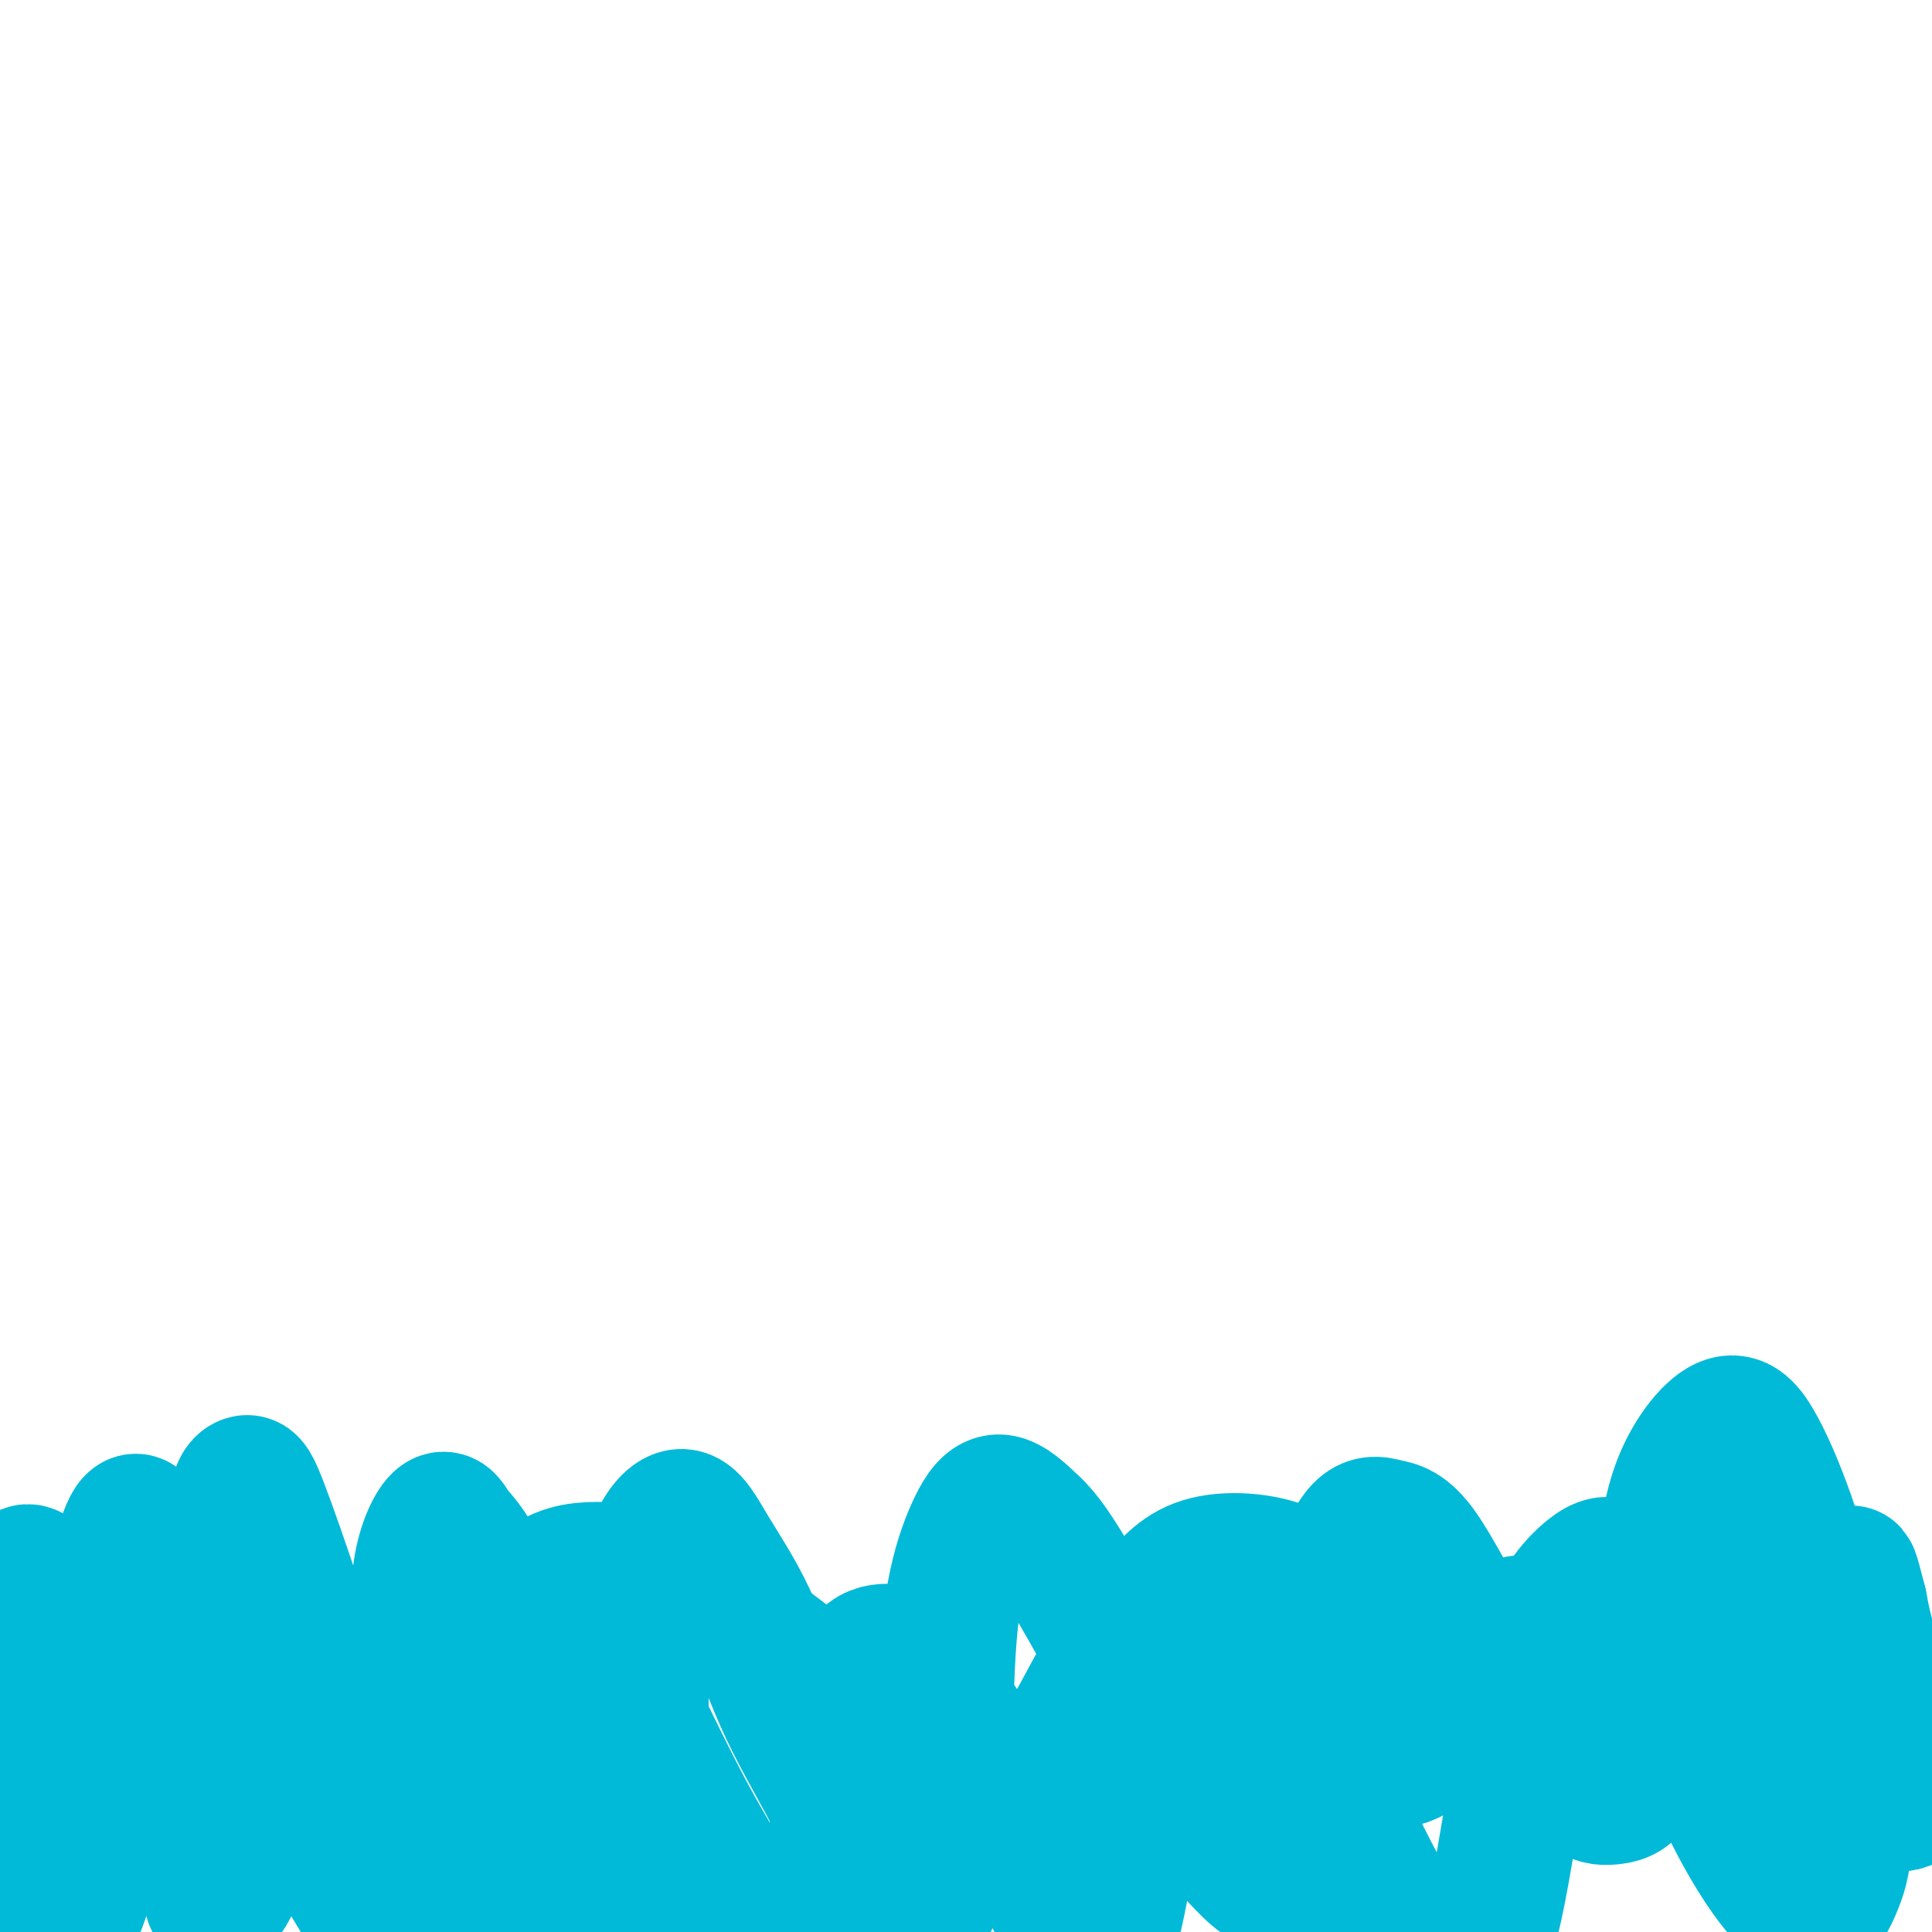 <svg viewBox='0 0 400 400' version='1.1' xmlns='http://www.w3.org/2000/svg' xmlns:xlink='http://www.w3.org/1999/xlink'><g fill='none' stroke='#00BAD8' stroke-width='6' stroke-linecap='round' stroke-linejoin='round'><path d='M49,365c0.000,0.000 0.000,0.000 0,0c0.000,0.000 0.000,0.000 0,0'/></g>
<g fill='none' stroke='#00BAD8' stroke-width='28' stroke-linecap='round' stroke-linejoin='round'><path d='M17,338c-1.572,-1.353 -3.144,-2.707 -4,-4c-0.856,-1.293 -0.998,-2.526 -2,-4c-1.002,-1.474 -2.866,-3.190 -4,-4c-1.134,-0.810 -1.539,-0.716 -2,0c-0.461,0.716 -0.979,2.053 -1,7c-0.021,4.947 0.454,13.504 1,20c0.546,6.496 1.161,10.932 2,15c0.839,4.068 1.902,7.770 3,11c1.098,3.230 2.233,5.990 3,7c0.767,1.010 1.167,0.272 2,0c0.833,-0.272 2.100,-0.077 3,-5c0.900,-4.923 1.434,-14.965 2,-23c0.566,-8.035 1.163,-14.062 2,-20c0.837,-5.938 1.914,-11.788 3,-16c1.086,-4.212 2.182,-6.787 3,-7c0.818,-0.213 1.357,1.936 2,5c0.643,3.064 1.389,7.044 2,12c0.611,4.956 1.088,10.888 2,17c0.912,6.112 2.258,12.405 4,20c1.742,7.595 3.878,16.494 5,21c1.122,4.506 1.229,4.620 2,4c0.771,-0.620 2.205,-1.975 3,-4c0.795,-2.025 0.951,-4.719 1,-13c0.049,-8.281 -0.010,-22.150 0,-32c0.010,-9.850 0.087,-15.683 0,-21c-0.087,-5.317 -0.338,-10.118 0,-13c0.338,-2.882 1.267,-3.846 2,-4c0.733,-0.154 1.271,0.500 3,5c1.729,4.500 4.649,12.845 7,20c2.351,7.155 4.133,13.119 6,19c1.867,5.881 3.819,11.680 6,17c2.181,5.320 4.590,10.160 7,15'/><path d='M80,383c4.978,11.897 2.924,3.640 3,0c0.076,-3.640 2.282,-2.663 3,-8c0.718,-5.337 -0.052,-16.988 0,-23c0.052,-6.012 0.927,-6.387 1,-10c0.073,-3.613 -0.657,-10.465 0,-16c0.657,-5.535 2.700,-9.753 4,-11c1.300,-1.247 1.855,0.475 3,2c1.145,1.525 2.880,2.851 6,9c3.120,6.149 7.627,17.121 11,26c3.373,8.879 5.613,15.665 8,22c2.387,6.335 4.919,12.218 7,17c2.081,4.782 3.709,8.461 5,10c1.291,1.539 2.243,0.937 3,0c0.757,-0.937 1.317,-2.208 1,-9c-0.317,-6.792 -1.512,-19.106 -2,-29c-0.488,-9.894 -0.268,-17.367 0,-24c0.268,-6.633 0.583,-12.426 2,-17c1.417,-4.574 3.935,-7.929 6,-8c2.065,-0.071 3.678,3.143 6,7c2.322,3.857 5.354,8.357 8,14c2.646,5.643 4.907,12.427 8,19c3.093,6.573 7.018,12.934 10,19c2.982,6.066 5.022,11.839 8,16c2.978,4.161 6.893,6.712 9,7c2.107,0.288 2.404,-1.688 3,-4c0.596,-2.312 1.490,-4.960 2,-13c0.510,-8.040 0.637,-21.472 1,-31c0.363,-9.528 0.963,-15.152 2,-20c1.037,-4.848 2.510,-8.921 4,-12c1.490,-3.079 2.997,-5.166 5,-5c2.003,0.166 4.501,2.583 7,5'/><path d='M214,316c2.250,2.159 4.376,5.057 9,13c4.624,7.943 11.746,20.931 16,29c4.254,8.069 5.640,11.219 9,16c3.360,4.781 8.693,11.191 12,14c3.307,2.809 4.588,2.015 6,1c1.412,-1.015 2.957,-2.252 4,-5c1.043,-2.748 1.586,-7.006 2,-12c0.414,-4.994 0.699,-10.723 1,-17c0.301,-6.277 0.619,-13.103 2,-20c1.381,-6.897 3.826,-13.866 6,-17c2.174,-3.134 4.077,-2.434 6,-2c1.923,0.434 3.865,0.603 7,5c3.135,4.397 7.463,13.021 11,19c3.537,5.979 6.282,9.312 9,13c2.718,3.688 5.409,7.732 8,11c2.591,3.268 5.082,5.759 7,7c1.918,1.241 3.264,1.231 5,1c1.736,-0.231 3.863,-0.682 5,-5c1.137,-4.318 1.285,-12.502 2,-20c0.715,-7.498 1.999,-14.311 3,-21c1.001,-6.689 1.721,-13.254 4,-19c2.279,-5.746 6.118,-10.672 9,-12c2.882,-1.328 4.807,0.941 7,5c2.193,4.059 4.654,9.909 7,17c2.346,7.091 4.579,15.424 7,23c2.421,7.576 5.031,14.396 7,20c1.969,5.604 3.295,9.993 5,12c1.705,2.007 3.787,1.631 5,1c1.213,-0.631 1.557,-1.516 0,-7c-1.557,-5.484 -5.016,-15.567 -7,-22c-1.984,-6.433 -2.492,-9.217 -3,-12'/><path d='M385,332c-1.939,-7.674 -1.786,-6.358 -2,-6c-0.214,0.358 -0.794,-0.243 -1,1c-0.206,1.243 -0.039,4.328 0,8c0.039,3.672 -0.050,7.930 0,16c0.050,8.070 0.239,19.952 0,27c-0.239,7.048 -0.908,9.261 -2,12c-1.092,2.739 -2.609,6.006 -5,6c-2.391,-0.006 -5.658,-3.283 -9,-8c-3.342,-4.717 -6.760,-10.875 -10,-18c-3.240,-7.125 -6.303,-15.219 -9,-22c-2.697,-6.781 -5.029,-12.250 -7,-16c-1.971,-3.750 -3.583,-5.782 -5,-7c-1.417,-1.218 -2.639,-1.622 -5,0c-2.361,1.622 -5.860,5.271 -8,10c-2.140,4.729 -2.922,10.540 -4,16c-1.078,5.460 -2.451,10.571 -4,19c-1.549,8.429 -3.275,20.177 -5,27c-1.725,6.823 -3.451,8.722 -5,10c-1.549,1.278 -2.921,1.937 -5,1c-2.079,-0.937 -4.866,-3.468 -8,-8c-3.134,-4.532 -6.616,-11.064 -10,-18c-3.384,-6.936 -6.669,-14.275 -11,-23c-4.331,-8.725 -9.709,-18.835 -13,-24c-3.291,-5.165 -4.495,-5.386 -6,-6c-1.505,-0.614 -3.313,-1.622 -6,1c-2.687,2.622 -6.255,8.874 -8,15c-1.745,6.126 -1.666,12.125 -2,19c-0.334,6.875 -1.079,14.626 -2,21c-0.921,6.374 -2.017,11.370 -3,15c-0.983,3.630 -1.852,5.894 -3,6c-1.148,0.106 -2.574,-1.947 -4,-4'/><path d='M223,402c-2.815,-4.675 -7.853,-14.363 -11,-21c-3.147,-6.637 -4.404,-10.222 -8,-16c-3.596,-5.778 -9.530,-13.750 -13,-18c-3.470,-4.250 -4.477,-4.779 -6,-5c-1.523,-0.221 -3.563,-0.135 -5,1c-1.437,1.135 -2.272,3.317 -3,7c-0.728,3.683 -1.349,8.865 -2,14c-0.651,5.135 -1.331,10.223 -2,18c-0.669,7.777 -1.325,18.244 -2,24c-0.675,5.756 -1.368,6.800 -2,8c-0.632,1.200 -1.203,2.554 -4,-1c-2.797,-3.554 -7.819,-12.017 -12,-19c-4.181,-6.983 -7.521,-12.486 -11,-19c-3.479,-6.514 -7.097,-14.039 -10,-20c-2.903,-5.961 -5.091,-10.359 -7,-13c-1.909,-2.641 -3.538,-3.524 -5,-4c-1.462,-0.476 -2.757,-0.545 -5,3c-2.243,3.545 -5.433,10.704 -7,17c-1.567,6.296 -1.510,11.728 -2,18c-0.490,6.272 -1.525,13.384 -3,21c-1.475,7.616 -3.389,15.735 -5,20c-1.611,4.265 -2.918,4.677 -5,3c-2.082,-1.677 -4.941,-5.441 -8,-10c-3.059,-4.559 -6.320,-9.911 -10,-16c-3.680,-6.089 -7.779,-12.915 -11,-19c-3.221,-6.085 -5.565,-11.431 -9,-15c-3.435,-3.569 -7.962,-5.362 -11,-6c-3.038,-0.638 -4.588,-0.119 -6,1c-1.412,1.119 -2.688,2.840 -5,6c-2.312,3.160 -5.661,7.760 -8,12c-2.339,4.240 -3.670,8.120 -5,12'/><path d='M20,385c-2.722,5.667 -3.027,7.836 -4,10c-0.973,2.164 -2.614,4.323 -4,5c-1.386,0.677 -2.519,-0.127 -4,-2c-1.481,-1.873 -3.312,-4.816 -5,-11c-1.688,-6.184 -3.232,-15.609 -4,-21c-0.768,-5.391 -0.759,-6.747 0,-8c0.759,-1.253 2.268,-2.403 4,-2c1.732,0.403 3.689,2.359 6,4c2.311,1.641 4.977,2.967 8,5c3.023,2.033 6.401,4.772 10,7c3.599,2.228 7.417,3.943 11,6c3.583,2.057 6.929,4.455 12,4c5.071,-0.455 11.865,-3.762 17,-7c5.135,-3.238 8.611,-6.407 12,-10c3.389,-3.593 6.692,-7.611 12,-14c5.308,-6.389 12.620,-15.151 18,-20c5.380,-4.849 8.826,-5.786 13,-6c4.174,-0.214 9.075,0.296 14,2c4.925,1.704 9.873,4.604 15,8c5.127,3.396 10.432,7.289 15,11c4.568,3.711 8.398,7.241 15,11c6.602,3.759 15.975,7.747 22,10c6.025,2.253 8.701,2.771 12,3c3.299,0.229 7.219,0.168 12,-1c4.781,-1.168 10.422,-3.442 14,-5c3.578,-1.558 5.092,-2.398 7,-3c1.908,-0.602 4.210,-0.965 7,-1c2.790,-0.035 6.067,0.259 9,1c2.933,0.741 5.520,1.930 8,3c2.480,1.070 4.851,2.020 8,2c3.149,-0.020 7.074,-1.010 11,-2'/><path d='M291,364c2.845,-1.011 4.458,-2.539 6,-4c1.542,-1.461 3.012,-2.856 5,-6c1.988,-3.144 4.495,-8.036 6,-11c1.505,-2.964 2.008,-4.000 3,-5c0.992,-1.000 2.473,-1.966 4,-2c1.527,-0.034 3.101,0.862 5,2c1.899,1.138 4.122,2.518 6,4c1.878,1.482 3.412,3.065 7,6c3.588,2.935 9.229,7.222 13,10c3.771,2.778 5.673,4.045 8,5c2.327,0.955 5.078,1.597 8,2c2.922,0.403 6.016,0.569 8,0c1.984,-0.569 2.859,-1.871 3,-4c0.141,-2.129 -0.451,-5.086 -1,-8c-0.549,-2.914 -1.056,-5.785 -2,-9c-0.944,-3.215 -2.326,-6.772 -4,-9c-1.674,-2.228 -3.641,-3.126 -6,-3c-2.359,0.126 -5.110,1.277 -7,3c-1.890,1.723 -2.919,4.020 -6,8c-3.081,3.980 -8.215,9.643 -12,13c-3.785,3.357 -6.220,4.406 -10,5c-3.780,0.594 -8.903,0.731 -14,-1c-5.097,-1.731 -10.167,-5.330 -16,-10c-5.833,-4.670 -12.429,-10.413 -17,-15c-4.571,-4.587 -7.118,-8.020 -12,-10c-4.882,-1.980 -12.100,-2.508 -17,-1c-4.900,1.508 -7.481,5.050 -10,8c-2.519,2.950 -4.974,5.306 -8,10c-3.026,4.694 -6.622,11.725 -9,16c-2.378,4.275 -3.536,5.793 -5,7c-1.464,1.207 -3.232,2.104 -5,3'/></g>
</svg>